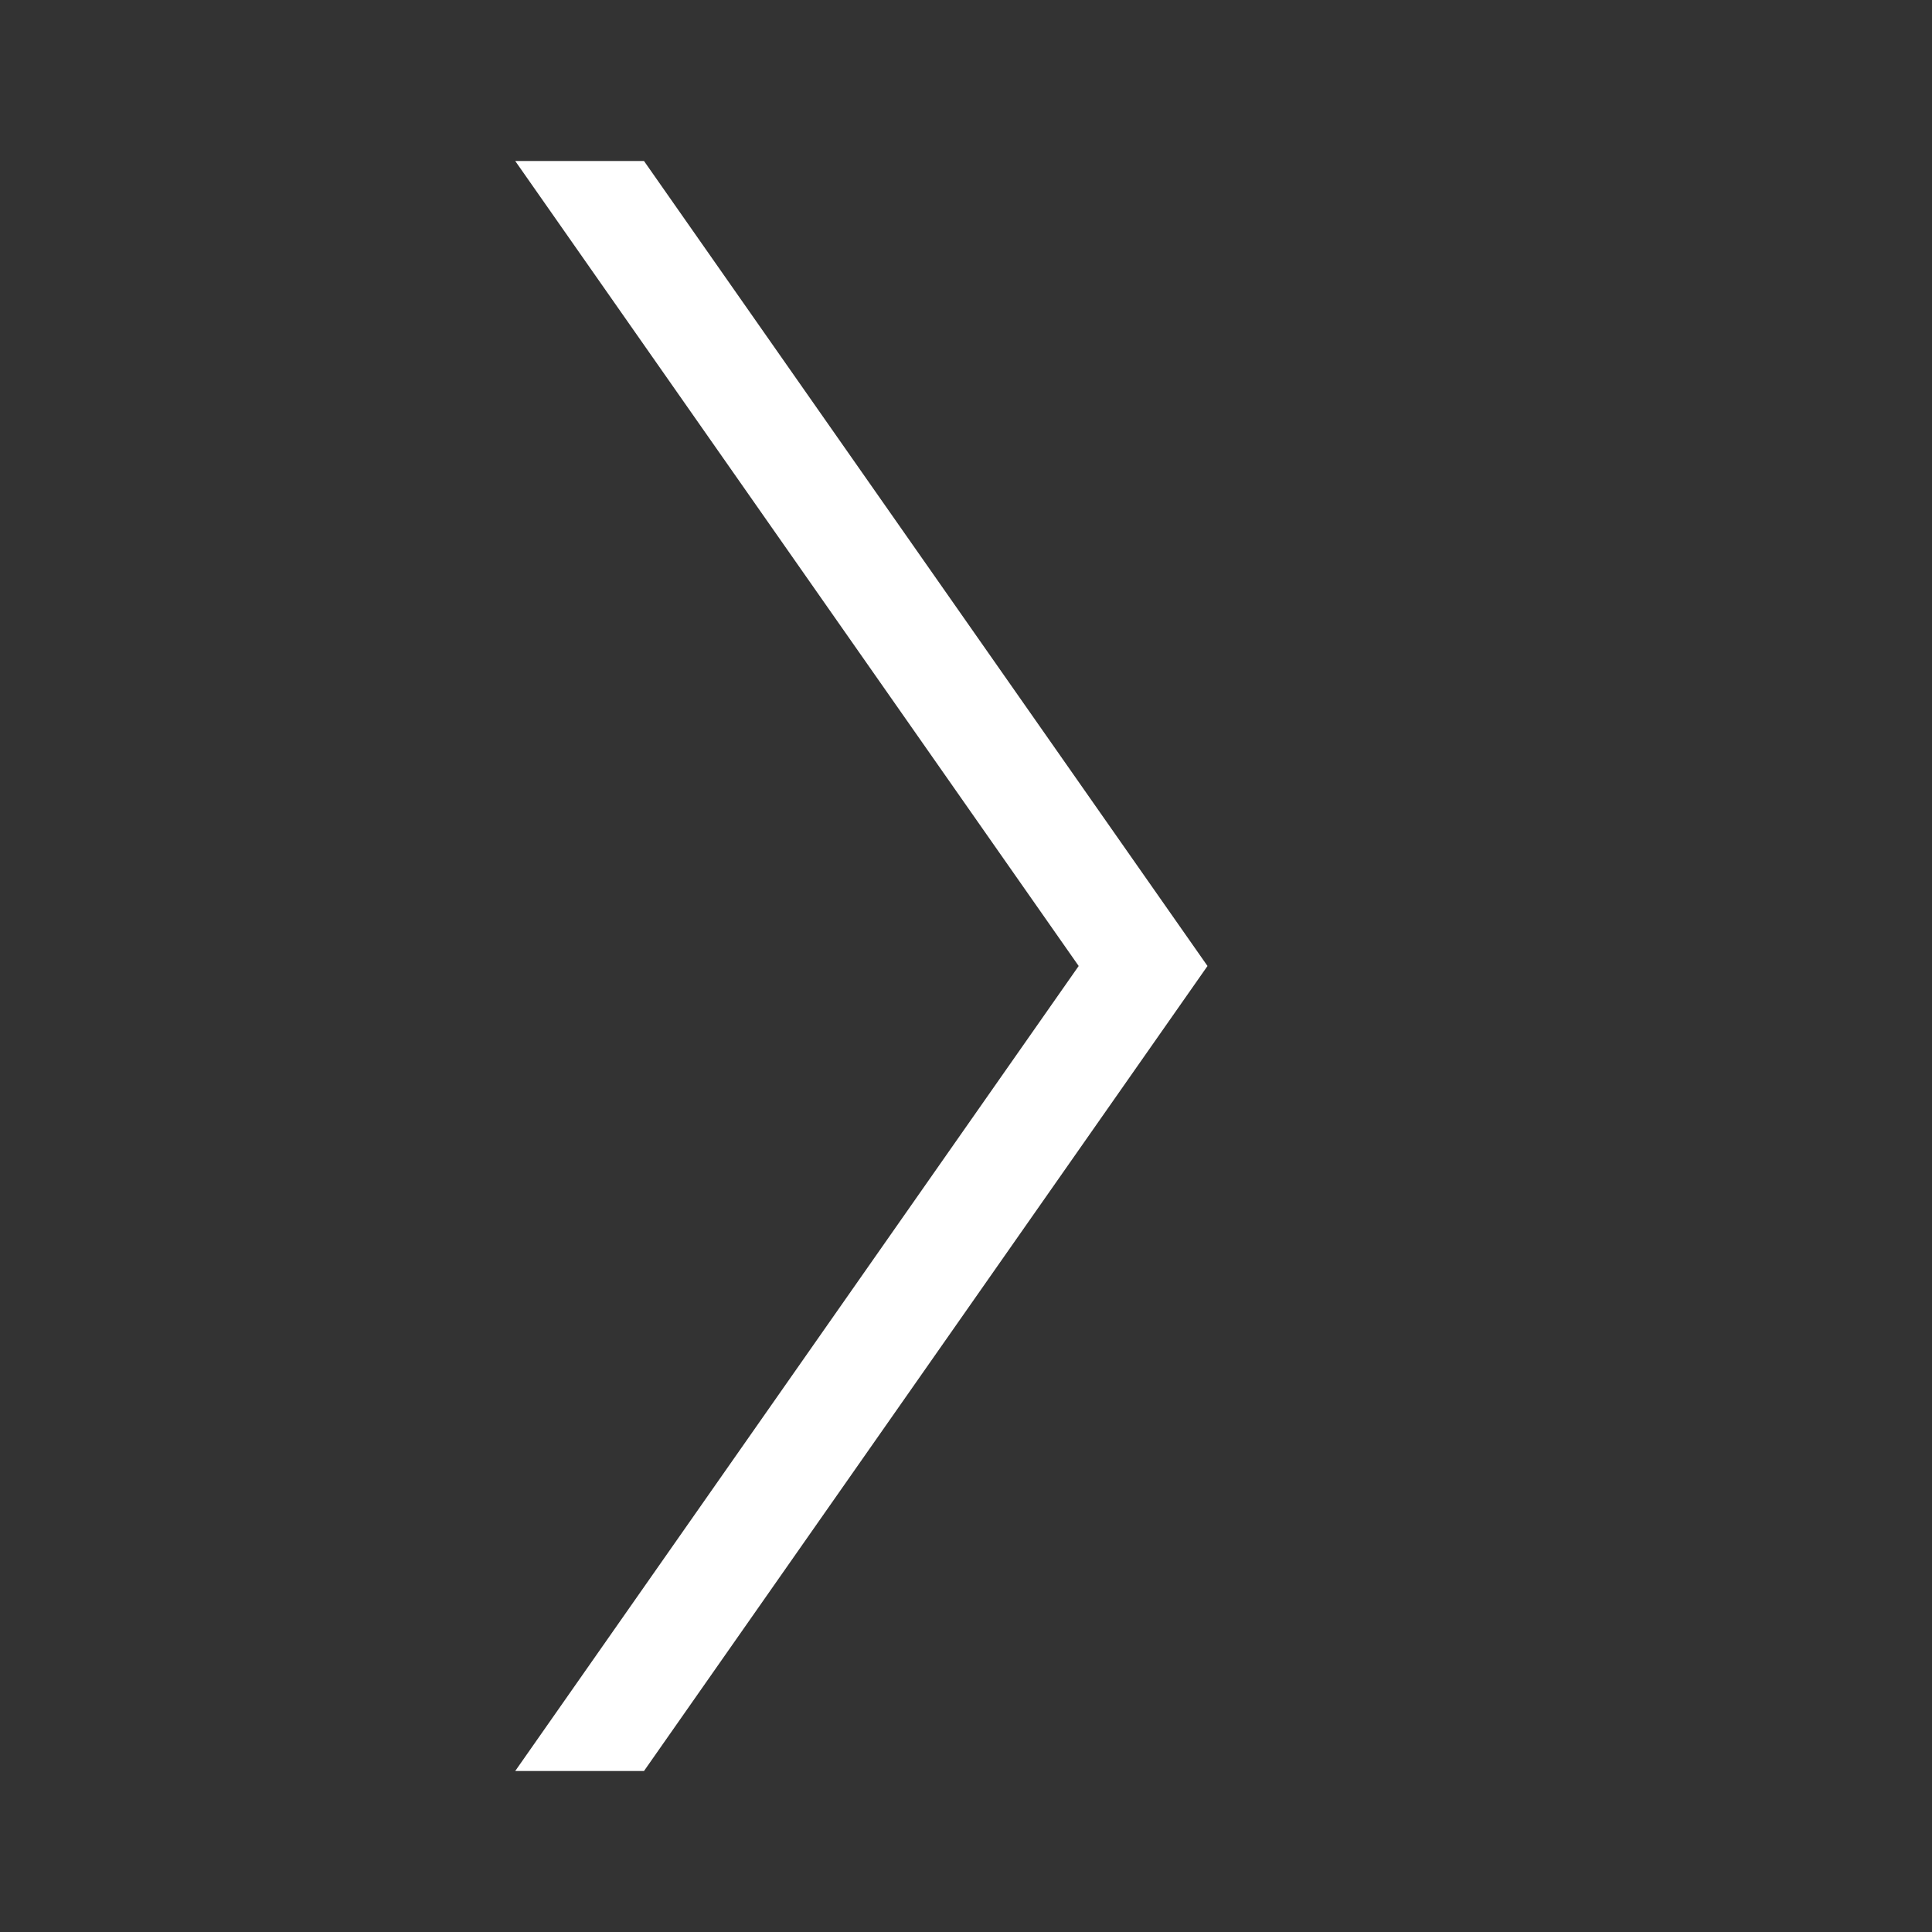 <svg width="40" height="40" viewBox="0 0 40 40" fill="none" xmlns="http://www.w3.org/2000/svg">
<rect x="0" y="0" width="40" height="40" fill="#333333" stroke="none"/>
<path d="M13.333 3.333L25 20L13.333 36.667H10.667L22.333 20L10.667 3.333H13.333Z" fill="white"/>
</svg>
